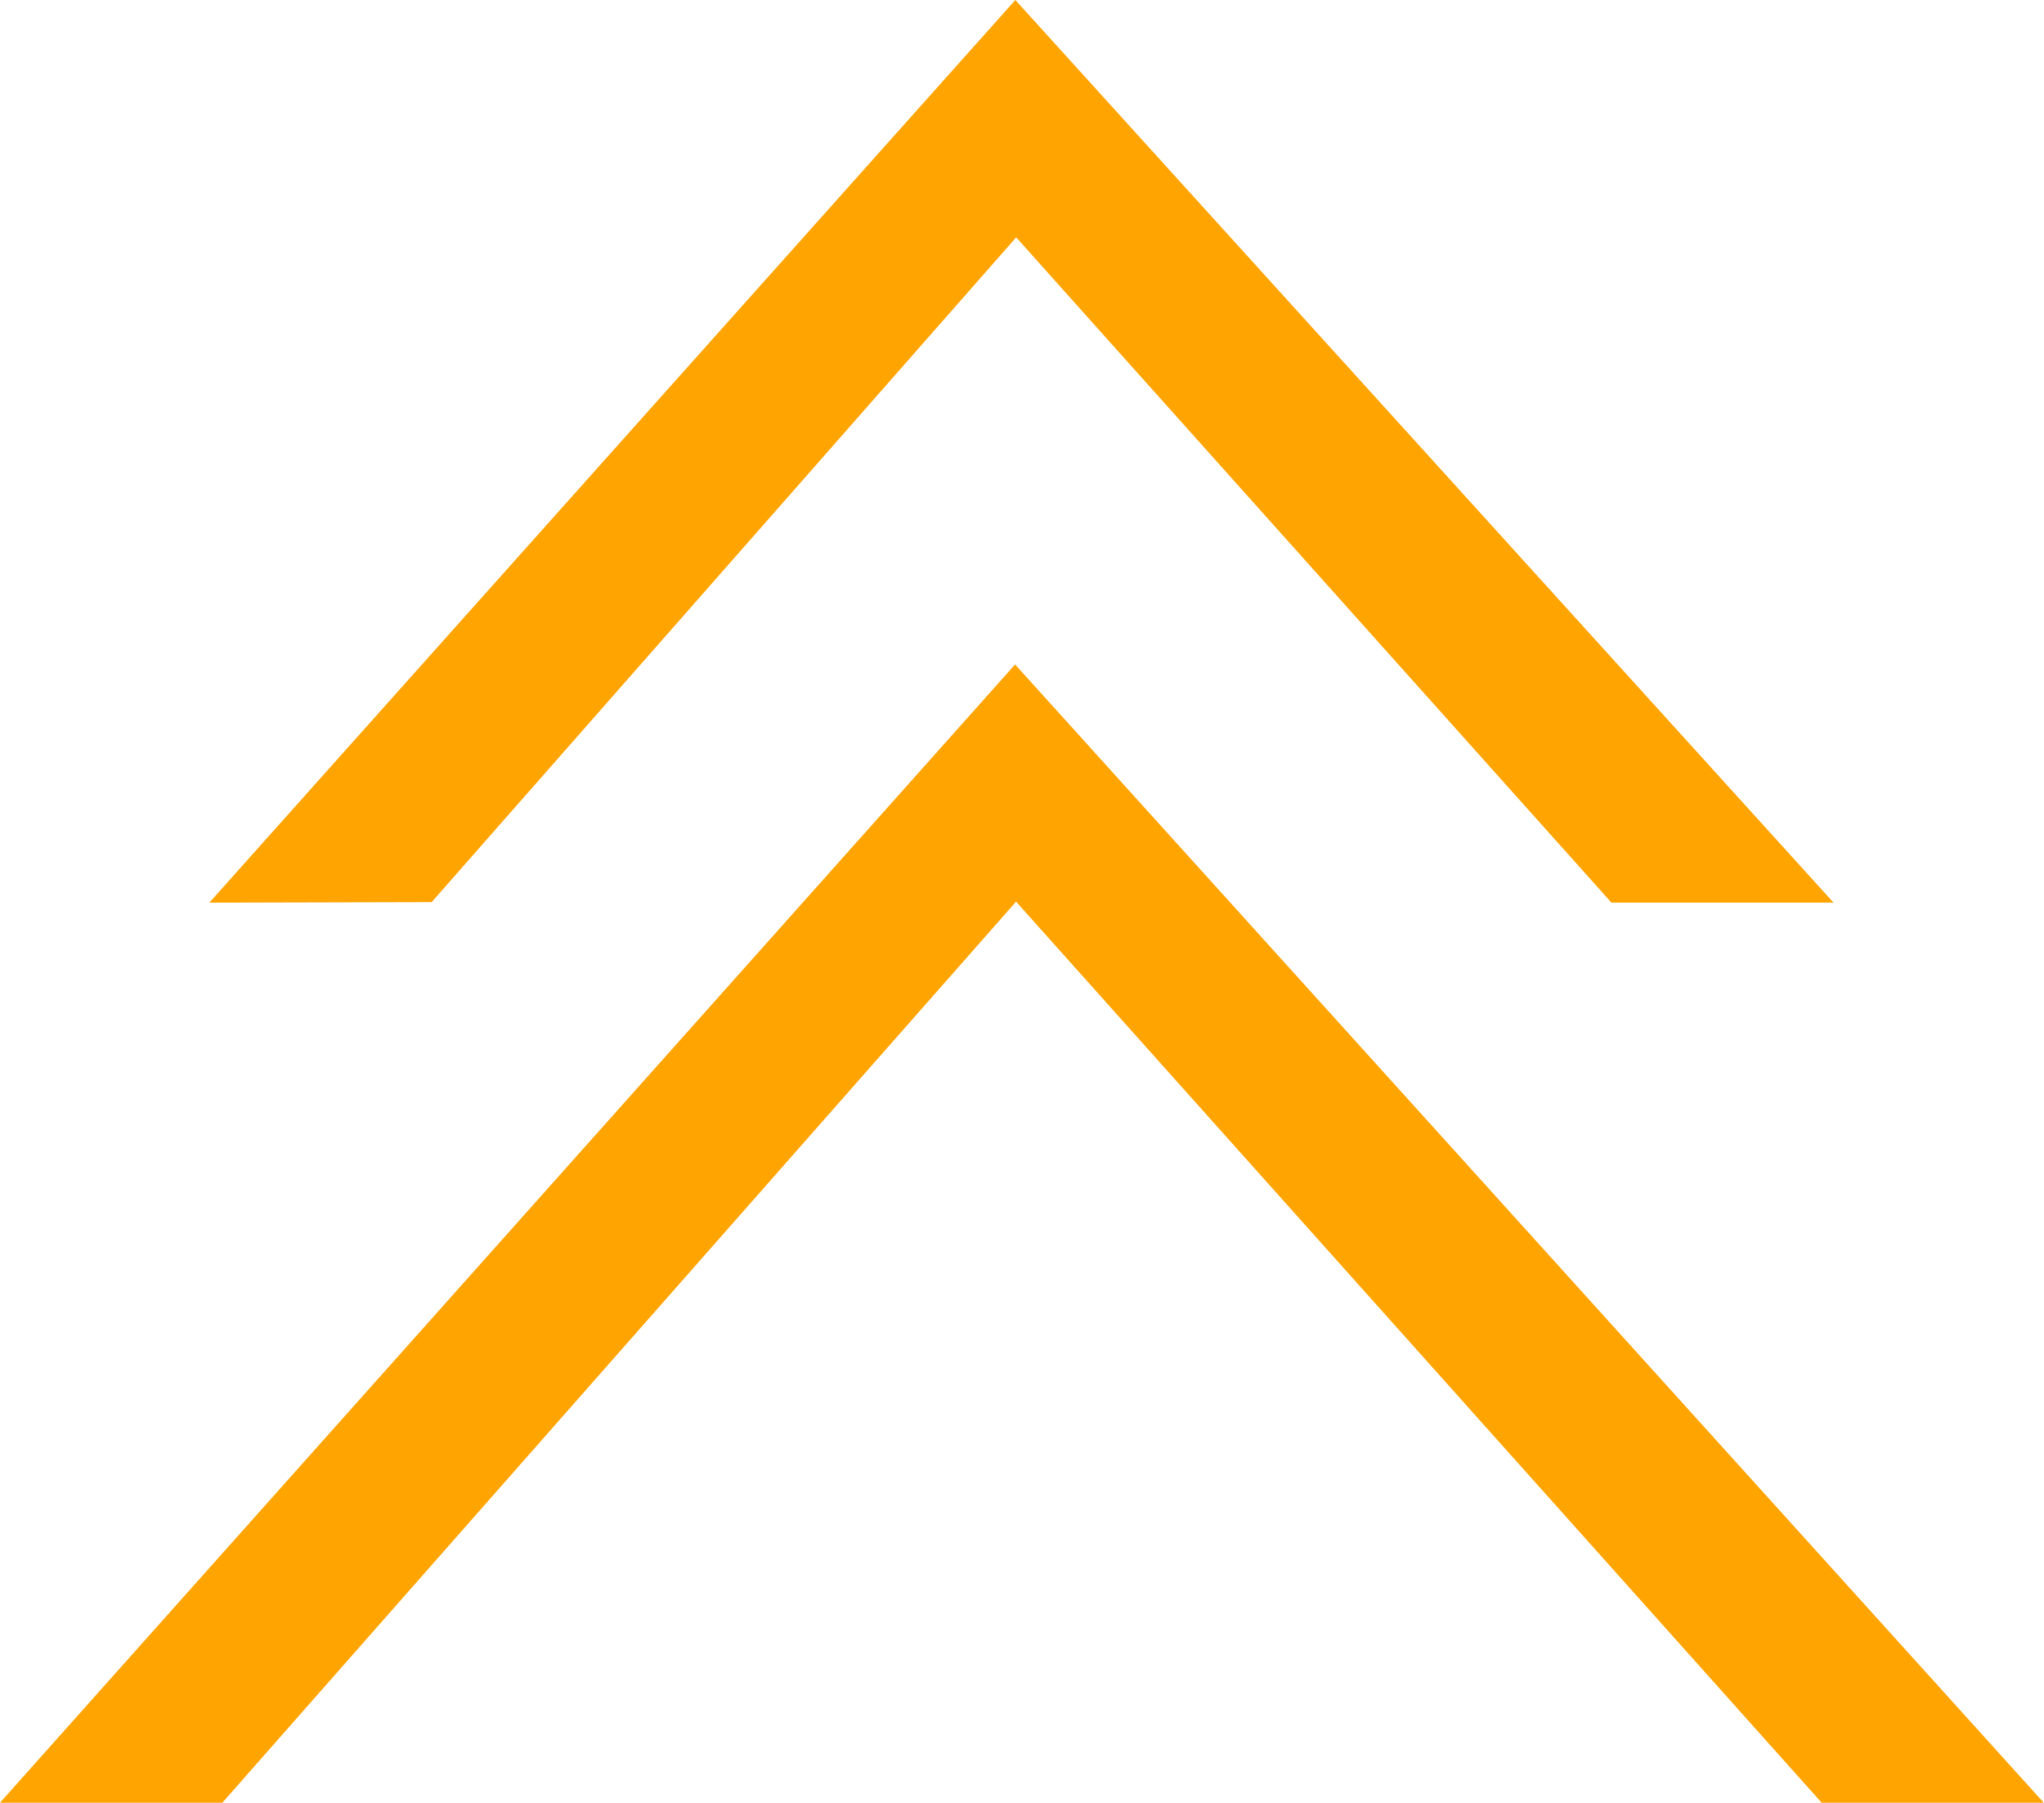 <svg xmlns="http://www.w3.org/2000/svg" width="33.426" height="29.479" viewBox="0 0 33.426 29.479"><defs><style>.a{fill:#ffa400;}</style></defs><g transform="translate(-520.484 -260.228)"><path class="a" d="M524.12,338.055h-3.636l16.6-18.612,16.822,18.612-3.632,0L537.1,323.321Z" transform="translate(0 -48.35)"/><path class="a" d="M542.775,274.979l-3.636.009,13.181-14.76L565.7,274.987l-3.632,0-9.734-10.878Z" transform="translate(-15.232)"/></g></svg>